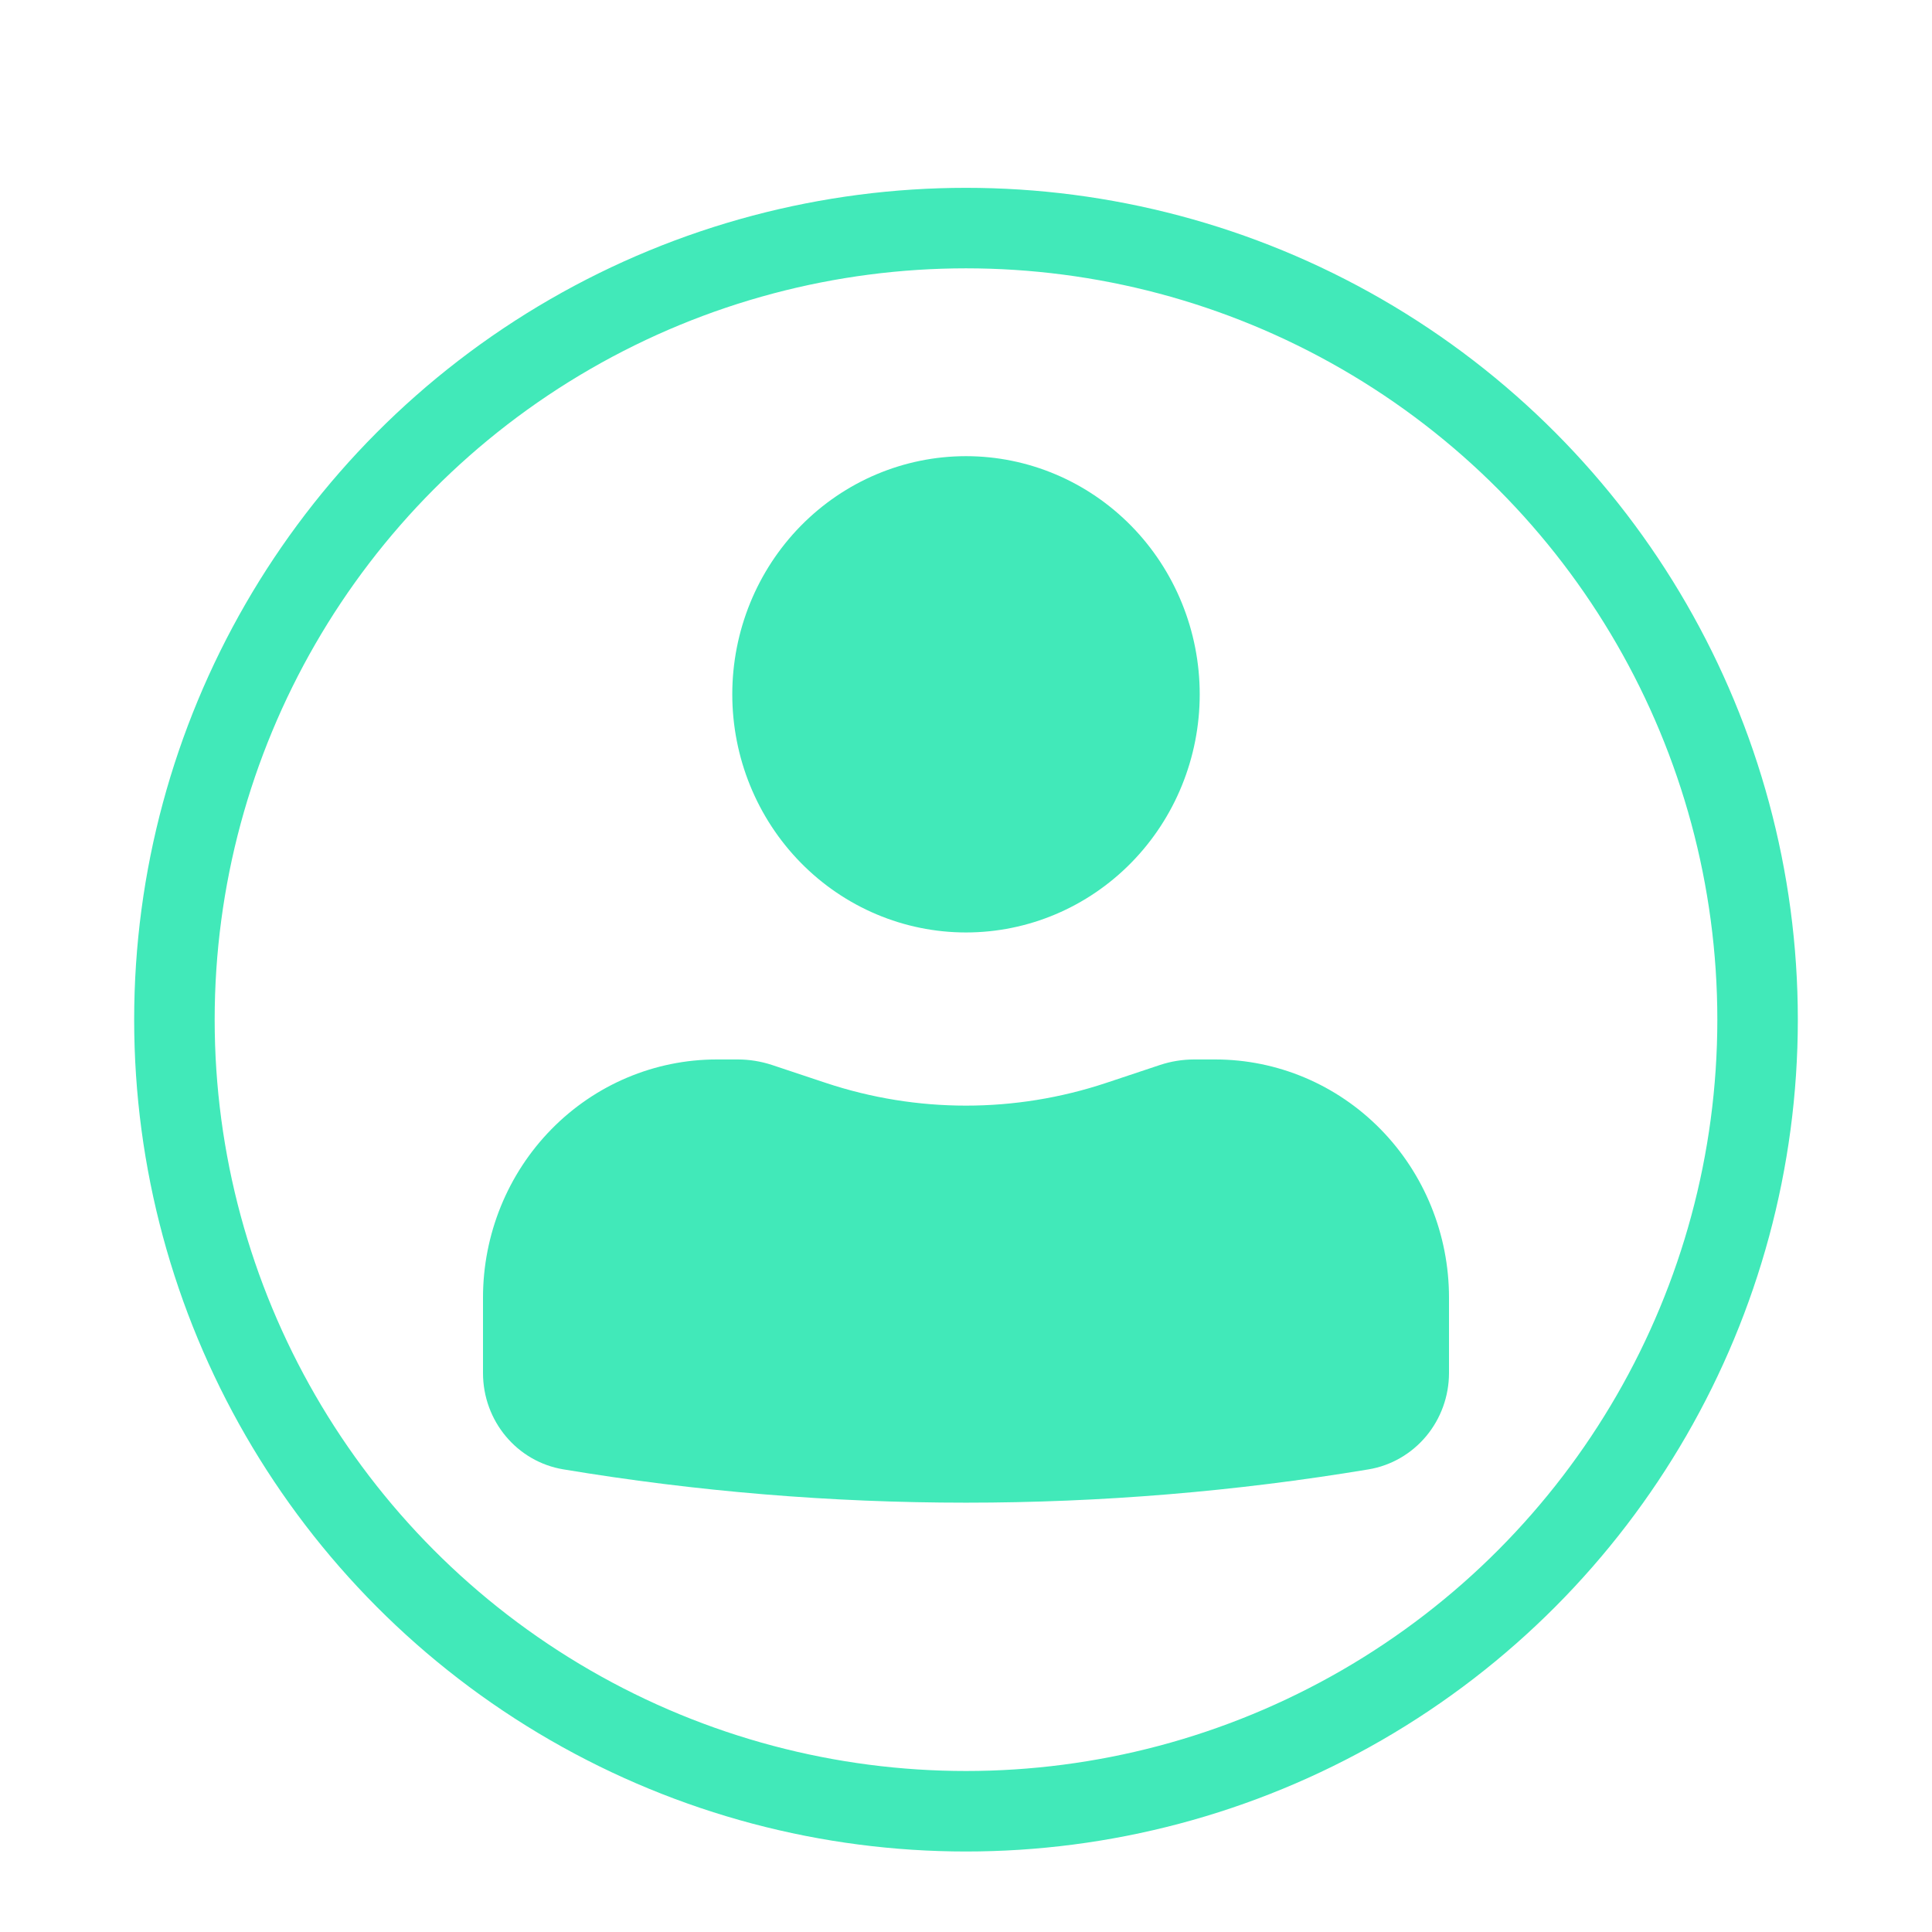 <svg width="72" height="72" viewBox="0 0 72 72" fill="none" xmlns="http://www.w3.org/2000/svg">
<g id="basil:user-solid">
<path id="Vector" d="M36 17C33.69 17 31.475 17.935 29.841 19.599C28.208 21.264 27.29 23.521 27.29 25.875C27.29 28.229 28.208 30.486 29.841 32.15C31.475 33.815 33.69 34.75 36 34.75C38.31 34.75 40.525 33.815 42.159 32.15C43.792 30.486 44.71 28.229 44.71 25.875C44.71 23.521 43.792 21.264 42.159 19.599C40.525 17.935 38.31 17 36 17ZM26.71 39.483C24.4 39.483 22.184 40.418 20.551 42.082C18.918 43.746 18 46.004 18 48.358V51.169C18 52.954 19.268 54.473 20.996 54.759C30.932 56.414 41.068 56.414 51.004 54.759C51.84 54.619 52.599 54.181 53.148 53.524C53.697 52.867 53.999 52.032 54 51.169V48.358C54 46.004 53.082 43.746 51.449 42.082C49.816 40.418 47.6 39.483 45.29 39.483H44.501C44.067 39.484 43.646 39.552 43.237 39.686L41.226 40.356C37.83 41.486 34.17 41.486 30.774 40.356L28.763 39.686C28.355 39.553 27.93 39.484 27.502 39.483H26.71Z" fill="#41E9B9"/>
<circle id="Ellipse 132" cx="36" cy="38" r="29.5" stroke="#41E9B9" stroke-width="3"/>
</g>
</svg>
